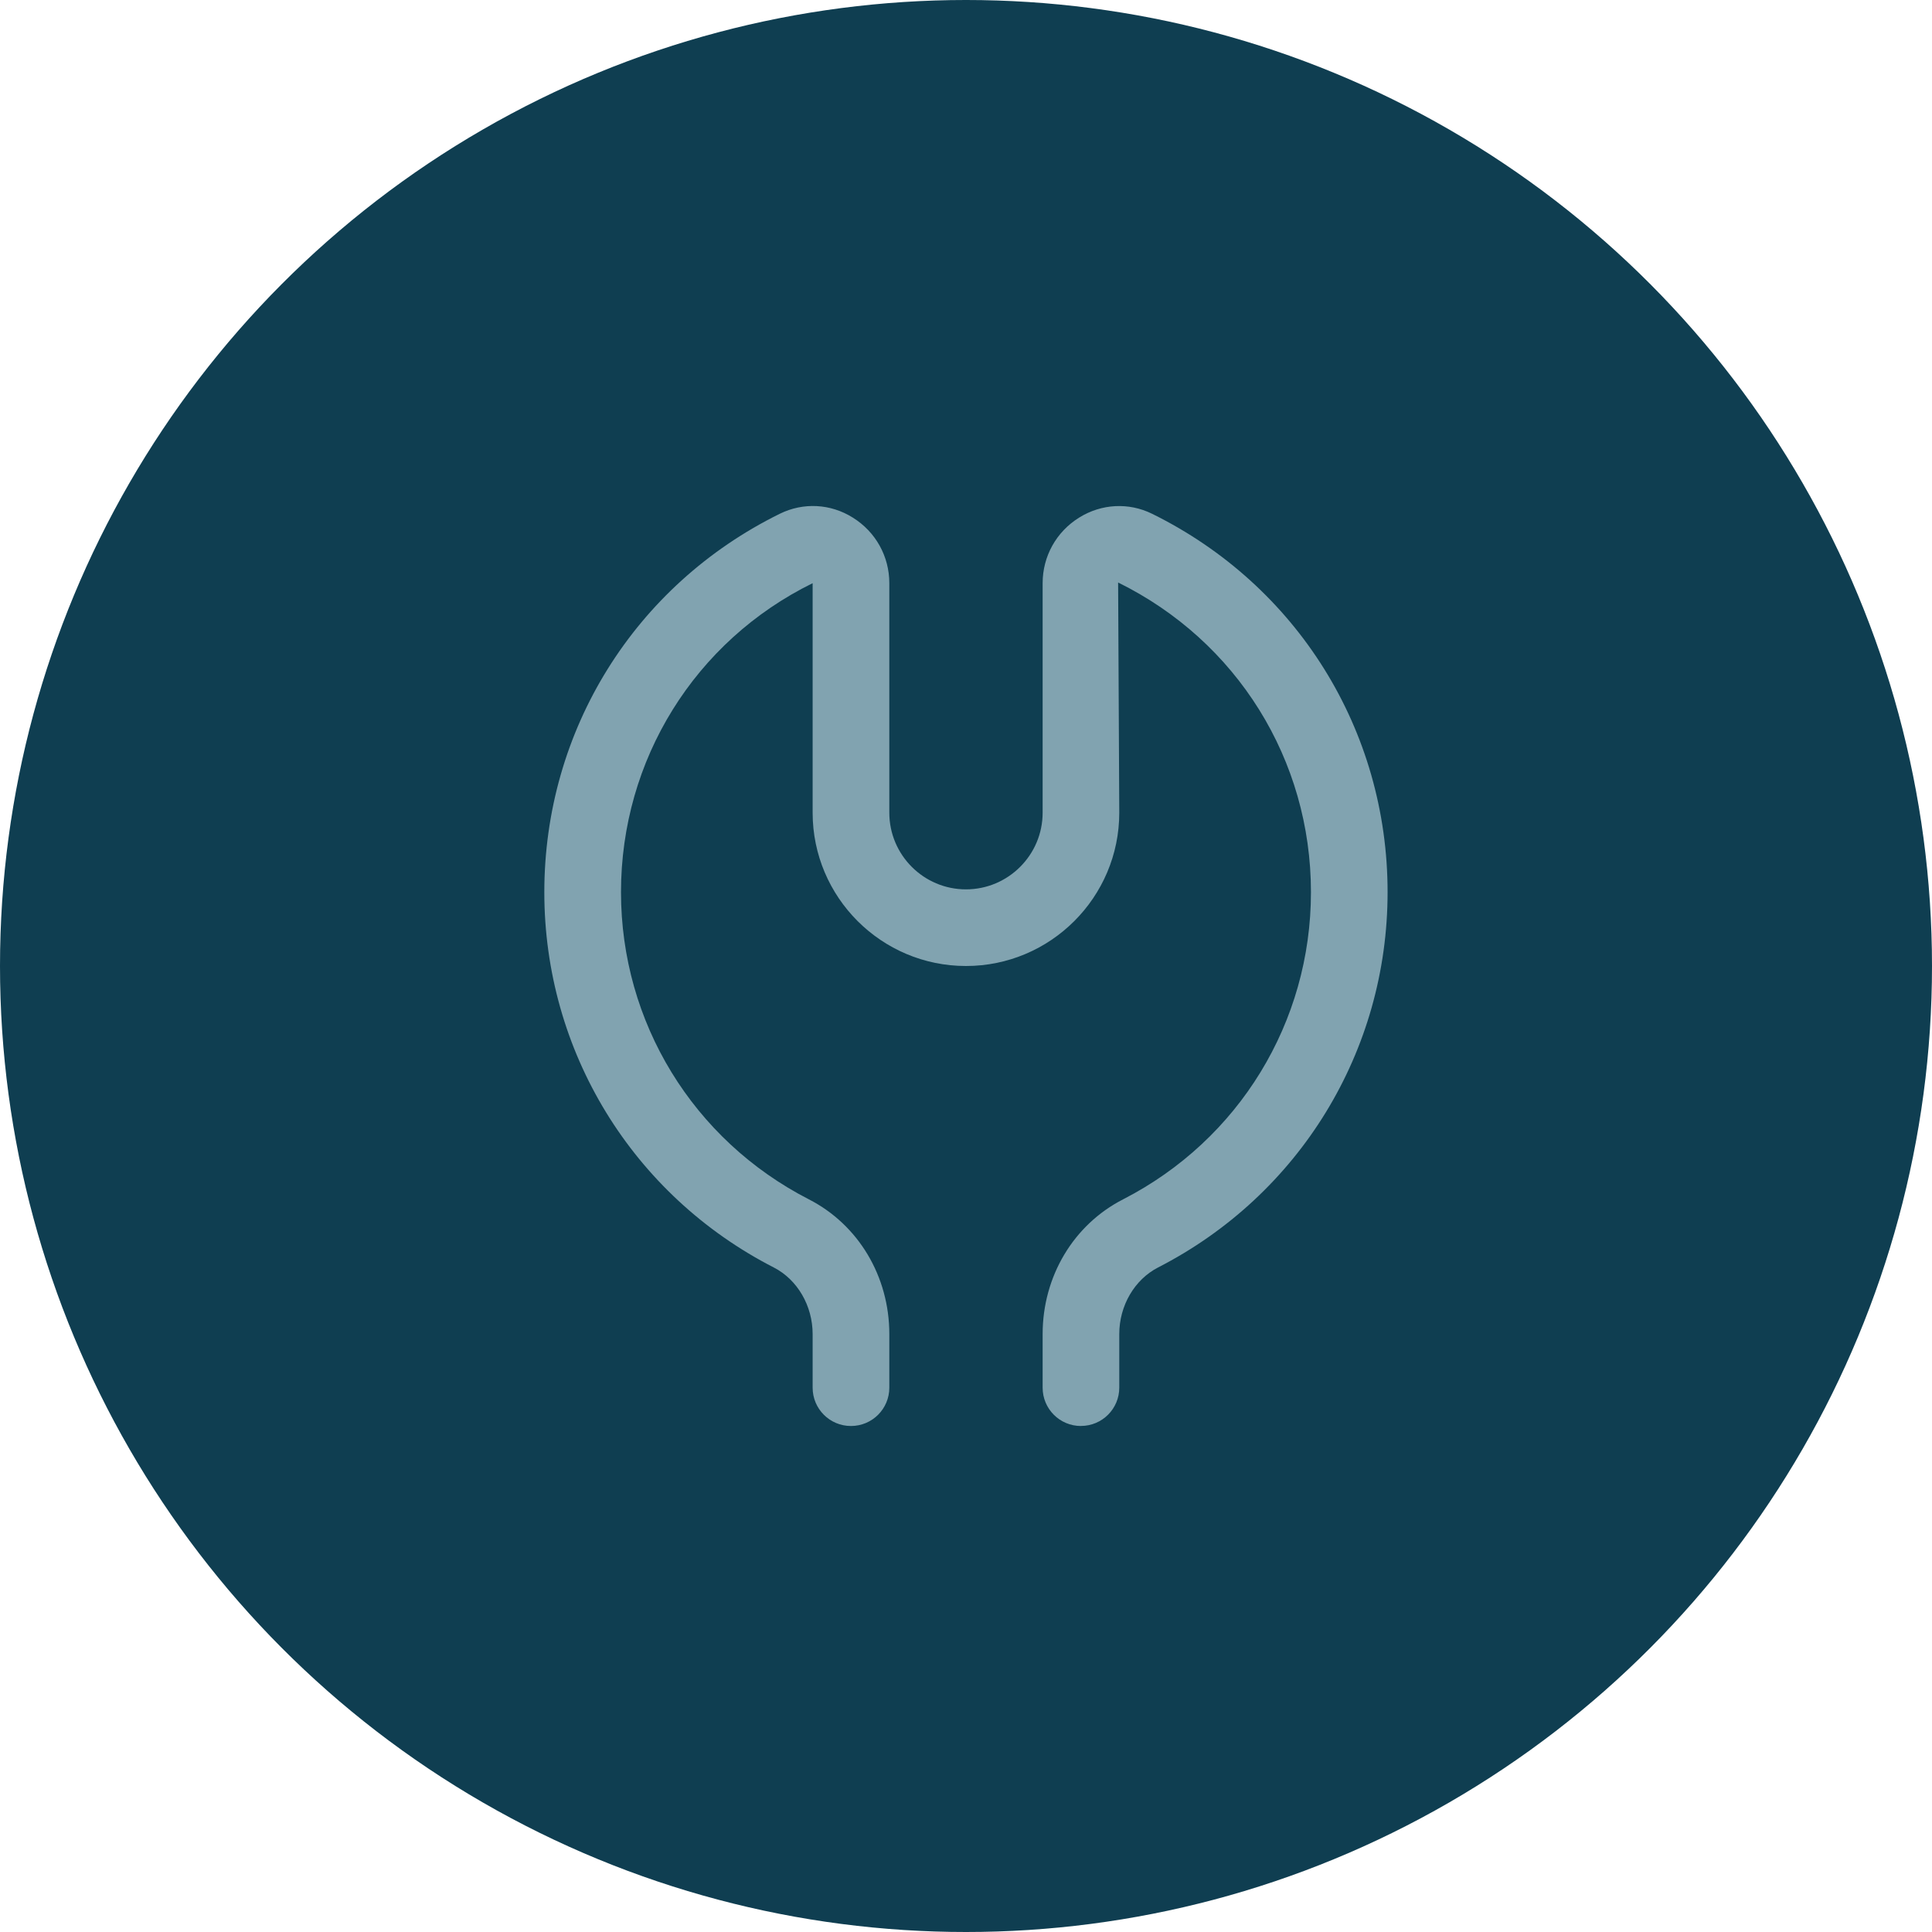 <?xml version="1.0" encoding="UTF-8"?>
<svg width="42px" height="42px" viewBox="0 0 42 42" version="1.1" xmlns="http://www.w3.org/2000/svg" xmlns:xlink="http://www.w3.org/1999/xlink">
    <title>Reparatie</title>
    <g id="Desktop" stroke="none" stroke-width="1" fill="none" fill-rule="evenodd">
        <g id="Home---Desktop" transform="translate(-912, -908)">
            <g id="Reparatie" transform="translate(912, 908)">
                <circle id="Oval-Copy" fill="#0F3E51" cx="21" cy="21" r="21"></circle>
                <g id="Group-2-Copy-3" transform="translate(11, 11)">
                    <rect id="Rectangle" x="0" y="0" width="20" height="20"></rect>
                    <g id="wrench-simple" transform="translate(0.833, 0)" fill="#81A3B0" fill-rule="nonzero">
                        <path d="M11.666,20 C11.205,20 10.833,19.628 10.833,19.167 L10.833,18.002 C10.833,16.748 11.504,15.624 12.583,15.072 C15.101,13.78 16.666,11.222 16.666,8.395 C16.666,5.516 15.059,2.937 12.474,1.663 L12.499,6.667 C12.499,8.506 11.004,10 9.166,10 C7.328,10 5.833,8.506 5.833,6.667 L5.833,1.678 C3.273,2.937 1.667,5.516 1.667,8.395 C1.667,11.222 3.232,13.78 5.75,15.072 C6.829,15.624 7.5,16.748 7.5,18.002 L7.5,19.167 C7.5,19.628 7.127,20 6.666,20 C6.206,20 5.833,19.628 5.833,19.167 L5.833,18.002 C5.833,17.386 5.502,16.818 4.99,16.555 C1.912,14.977 0,11.85 0,8.396 C0,4.877 1.962,1.724 5.121,0.168 C5.63,-0.082 6.222,-0.052 6.706,0.252 C7.203,0.561 7.5,1.094 7.5,1.678 L7.5,6.667 C7.5,7.586 8.247,8.334 9.166,8.334 C10.085,8.334 10.833,7.586 10.833,6.667 L10.833,1.678 C10.833,1.094 11.129,0.561 11.627,0.252 C12.111,-0.05 12.704,-0.081 13.21,0.168 C16.369,1.724 18.332,4.877 18.332,8.395 C18.332,11.85 16.419,14.976 13.342,16.554 C12.83,16.817 12.499,17.385 12.499,18.001 L12.499,19.166 C12.499,19.627 12.126,19.999 11.665,19.999 L11.666,20 Z" id="Path"></path>
                    </g>
                </g>
            </g>
        </g>
    </g>
</svg>